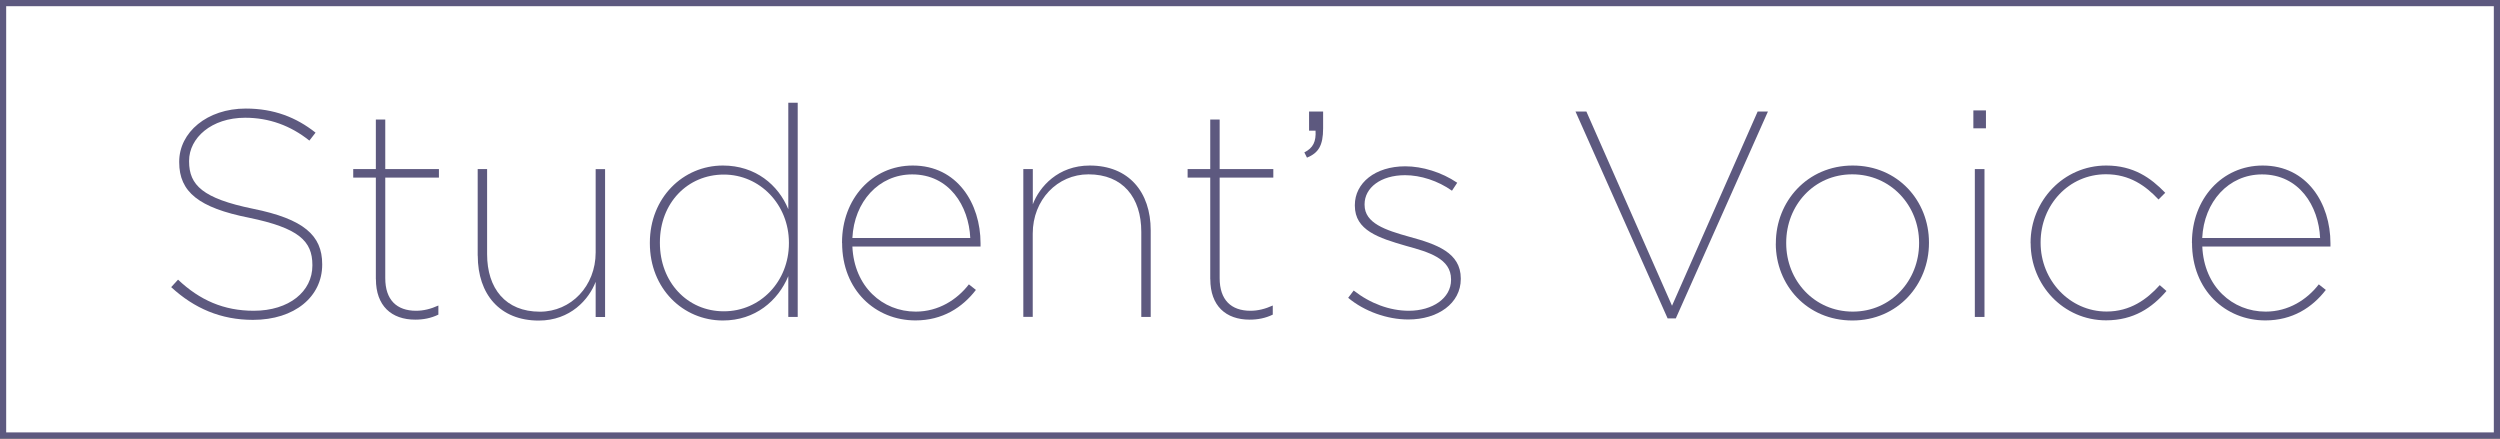 <?xml version="1.0" encoding="UTF-8"?>
<svg id="_レイヤー_2" data-name="レイヤー 2" xmlns="http://www.w3.org/2000/svg" viewBox="0 0 323.8 56.8">
  <rect x="0" y="0" width="323.8" height="56.8" fill="#333333" stroke="none"/>
  <defs>
    <style>
      .cls-1 {
        fill: #fff;
        stroke: #5d597f;
        stroke-miterlimit: 10;
        stroke-width: .8px;
      }

      .cls-2 {
        fill: #5d597f;
      }
    </style>
  </defs>
  <g id="_内容" data-name="内容">
    <g>
      <rect class="cls-1" x=".4" y=".4" width="323" height="56"/>
      <g>
        <path class="cls-2" d="M22.19,37.17l.87-.95c2.81,2.66,5.93,4.03,9.8,4.03,4.6,0,7.6-2.51,7.6-5.85v-.08c0-3.12-1.79-4.79-8.21-6.12-6.5-1.29-9.04-3.34-9.04-7.18v-.08c0-3.8,3.61-6.88,8.62-6.88,3.65,0,6.54,1.14,9.04,3.12l-.8,1.03c-2.43-1.94-5.21-2.96-8.32-2.96-4.37,0-7.26,2.62-7.26,5.58v.08c0,3.08,1.79,4.79,8.24,6.12,6.61,1.33,9,3.46,9,7.18v.08c0,4.1-3.53,7.14-8.97,7.14-4.14,0-7.6-1.48-10.6-4.25Z"/>
        <path class="cls-2" d="M48.68,36.15v-13.15h-2.93v-1.1h2.93v-6.42h1.22v6.42h6.95v1.1h-6.95v13.03c0,2.81,1.48,4.22,3.99,4.22.95,0,1.9-.23,2.89-.68v1.18c-.95.46-1.94.65-3,.65-3.08,0-5.09-1.79-5.09-5.24Z"/>
        <path class="cls-2" d="M61.87,33.11v-11.21h1.22v11.02c0,4.45,2.39,7.45,6.84,7.45,4.03,0,7.22-3.31,7.22-7.67v-10.79h1.22v19.15h-1.22v-4.56c-.87,2.28-3.27,5.02-7.37,5.02-5.05,0-7.9-3.42-7.9-8.4Z"/>
        <path class="cls-2" d="M84.17,31.51v-.08c0-5.81,4.29-9.99,9.46-9.99,4.22,0,7.18,2.51,8.47,5.66v-13.79h1.22v27.74h-1.22v-5.28c-1.33,3.19-4.29,5.74-8.47,5.74-5.17,0-9.46-4.14-9.46-9.99ZM102.18,31.51v-.08c0-4.94-3.76-8.82-8.43-8.82s-8.28,3.65-8.28,8.78v.08c0,5.05,3.53,8.85,8.28,8.85s8.43-3.88,8.43-8.81Z"/>
        <path class="cls-2" d="M109.06,31.48v-.08c0-5.62,3.88-9.96,9.16-9.96,5.78,0,8.78,4.94,8.78,10.07v.42h-16.6c.23,5.21,3.91,8.43,8.21,8.43,2.96,0,5.36-1.56,6.88-3.53l.91.72c-1.75,2.28-4.33,3.95-7.83,3.95-5.17,0-9.5-3.91-9.5-10.03ZM125.67,30.83c-.19-4.18-2.74-8.24-7.52-8.24-4.33,0-7.52,3.53-7.75,8.24h15.27Z"/>
        <path class="cls-2" d="M132.55,21.9h1.22v4.56c.87-2.28,3.27-5.02,7.37-5.02,5.05,0,7.9,3.42,7.9,8.4v11.21h-1.22v-11.02c0-4.45-2.39-7.45-6.84-7.45-4.03,0-7.22,3.3-7.22,7.67v10.79h-1.22v-19.15Z"/>
        <path class="cls-2" d="M156.75,36.15v-13.15h-2.93v-1.1h2.93v-6.42h1.22v6.42h6.95v1.1h-6.95v13.03c0,2.81,1.48,4.22,3.99,4.22.95,0,1.9-.23,2.89-.68v1.18c-.95.46-1.94.65-3,.65-3.08,0-5.09-1.79-5.09-5.24Z"/>
        <path class="cls-2" d="M168.95,19.73c1.14-.57,1.52-1.41,1.44-2.81h-.84v-2.47h1.82v2.17c0,2.24-.61,3.19-2.09,3.8l-.34-.68Z"/>
        <path class="cls-2" d="M174.61,38.58l.72-.95c2.13,1.67,4.67,2.62,7.14,2.62,3.08,0,5.47-1.63,5.47-3.99v-.08c0-2.7-2.89-3.53-5.81-4.33-3.57-1.03-6.65-2.01-6.65-5.21v-.08c0-2.85,2.62-5.02,6.53-5.02,2.2,0,4.71.76,6.73,2.13l-.68,1.03c-1.82-1.29-4.07-2.01-6.08-2.01-3.15,0-5.24,1.63-5.24,3.76v.08c0,2.39,2.7,3.27,5.81,4.14,3.5.95,6.65,2.05,6.65,5.39v.08c0,3.15-2.96,5.24-6.8,5.24-2.74,0-5.7-1.06-7.79-2.81Z"/>
        <path class="cls-2" d="M204.06,14.45h1.41l11.09,25.15,11.09-25.15h1.33l-11.93,26.79h-1.06l-11.93-26.79Z"/>
        <path class="cls-2" d="M230.01,31.55v-.08c0-5.36,4.07-10.03,9.95-10.03s9.88,4.6,9.88,9.96v.08c0,5.36-4.03,10.03-9.92,10.03s-9.92-4.6-9.92-9.96ZM248.56,31.51v-.08c0-4.83-3.69-8.85-8.66-8.85s-8.55,4.03-8.55,8.85v.08c0,4.83,3.65,8.85,8.62,8.85s8.59-4.03,8.59-8.85Z"/>
        <path class="cls-2" d="M255.59,14.3h1.63v2.32h-1.63v-2.32ZM255.78,21.9h1.25v19.15h-1.25v-19.15Z"/>
        <path class="cls-2" d="M263,31.51v-.08c0-5.4,4.25-9.99,9.8-9.99,3.53,0,5.78,1.6,7.64,3.53l-.87.87c-1.67-1.79-3.76-3.27-6.8-3.27-4.83,0-8.47,3.99-8.47,8.81v.08c0,4.83,3.76,8.89,8.55,8.89,3.04,0,5.21-1.56,6.88-3.42l.87.76c-1.86,2.17-4.25,3.8-7.83,3.8-5.51,0-9.76-4.56-9.76-9.99Z"/>
        <path class="cls-2" d="M283.9,31.48v-.08c0-5.62,3.88-9.96,9.16-9.96,5.78,0,8.78,4.94,8.78,10.07v.42h-16.6c.23,5.21,3.91,8.43,8.21,8.43,2.96,0,5.36-1.56,6.88-3.53l.91.72c-1.75,2.28-4.33,3.95-7.83,3.95-5.17,0-9.5-3.91-9.5-10.03ZM300.5,30.83c-.19-4.18-2.74-8.24-7.52-8.24-4.33,0-7.52,3.53-7.75,8.24h15.27Z"/>
      </g>
    </g>
  </g>
</svg>